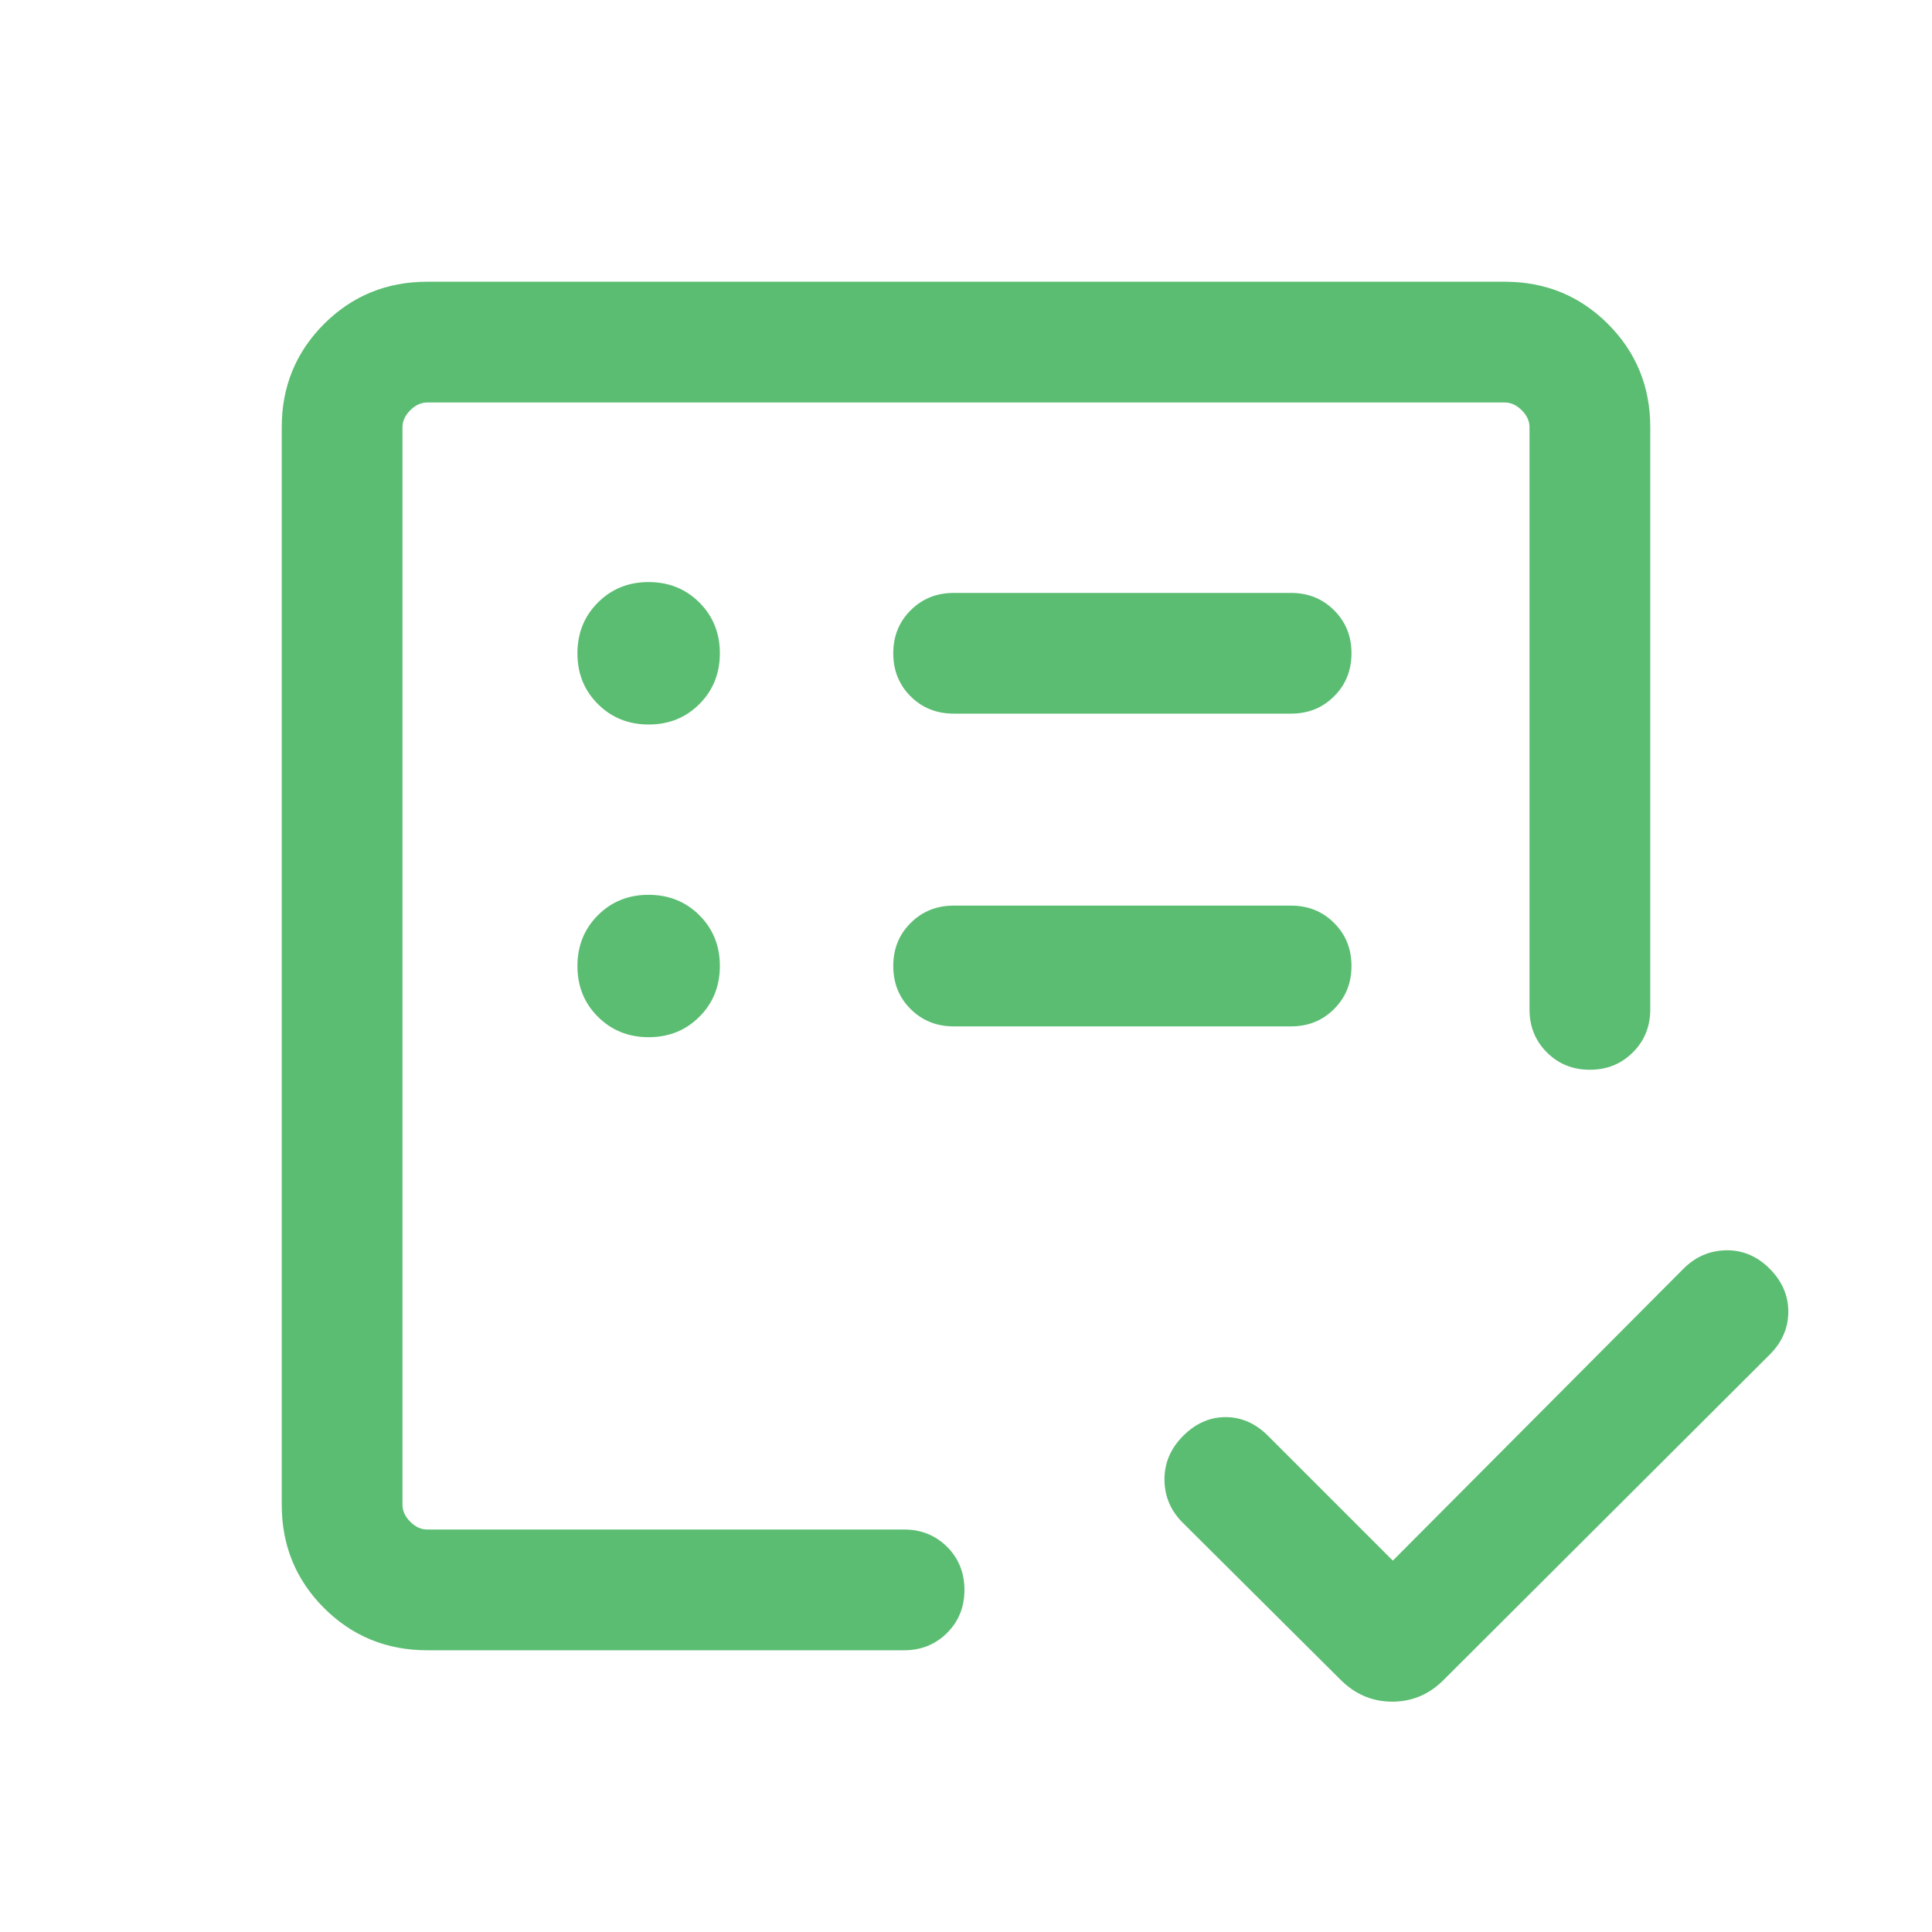 <svg width="40" height="40" viewBox="0 0 40 40" fill="none" xmlns="http://www.w3.org/2000/svg">
<mask id="mask0_350_247" style="mask-type:alpha" maskUnits="userSpaceOnUse" x="0" y="0" width="40" height="40">
<rect width="40" height="40" fill="#D9D9D9"/>
</mask>
<g mask="url(#mask0_350_247)">
<path d="M8.846 34.167C8.004 34.167 7.292 33.875 6.708 33.292C6.125 32.708 5.833 31.996 5.833 31.154V8.846C5.833 8.004 6.125 7.292 6.708 6.708C7.292 6.125 8.004 5.833 8.846 5.833H31.154C31.996 5.833 32.708 6.125 33.292 6.708C33.875 7.292 34.167 8.004 34.167 8.846V20.898C34.167 21.252 34.047 21.549 33.807 21.788C33.567 22.028 33.27 22.148 32.916 22.148C32.562 22.148 32.265 22.028 32.026 21.788C31.786 21.549 31.667 21.252 31.667 20.898V8.846C31.667 8.718 31.613 8.6 31.506 8.494C31.4 8.387 31.282 8.333 31.154 8.333H8.846C8.718 8.333 8.6 8.387 8.494 8.494C8.387 8.6 8.333 8.718 8.333 8.846V31.154C8.333 31.282 8.387 31.4 8.494 31.506C8.6 31.613 8.718 31.667 8.846 31.667H18.718C19.072 31.667 19.369 31.787 19.609 32.026C19.848 32.266 19.968 32.563 19.968 32.917C19.968 33.272 19.848 33.568 19.609 33.807C19.369 34.047 19.072 34.167 18.718 34.167H8.846ZM28.837 32.311L34.856 26.266C35.104 26.018 35.398 25.892 35.739 25.886C36.08 25.881 36.379 26.008 36.638 26.266C36.896 26.525 37.025 26.822 37.025 27.157C37.025 27.493 36.896 27.79 36.638 28.048L29.891 34.779C29.592 35.08 29.237 35.231 28.825 35.231C28.414 35.231 28.058 35.08 27.756 34.779L24.471 31.51C24.23 31.262 24.109 30.968 24.109 30.627C24.109 30.286 24.238 29.986 24.497 29.727C24.755 29.469 25.048 29.34 25.375 29.34C25.702 29.34 25.995 29.469 26.253 29.727L28.837 32.311ZM13.43 21.474C13.848 21.474 14.199 21.333 14.481 21.05C14.763 20.767 14.904 20.417 14.904 19.999C14.904 19.581 14.762 19.231 14.48 18.949C14.197 18.667 13.846 18.526 13.428 18.526C13.01 18.526 12.66 18.667 12.378 18.95C12.096 19.233 11.955 19.583 11.955 20.001C11.955 20.419 12.096 20.769 12.379 21.051C12.662 21.333 13.013 21.474 13.43 21.474ZM13.43 15C13.848 15 14.199 14.859 14.481 14.576C14.763 14.293 14.904 13.943 14.904 13.525C14.904 13.107 14.762 12.757 14.48 12.475C14.197 12.192 13.846 12.051 13.428 12.051C13.01 12.051 12.66 12.193 12.378 12.476C12.096 12.758 11.955 13.109 11.955 13.527C11.955 13.945 12.096 14.295 12.379 14.577C12.662 14.859 13.013 15 13.43 15ZM26.731 21.25C27.085 21.25 27.382 21.13 27.621 20.89C27.861 20.651 27.981 20.354 27.981 20C27.981 19.645 27.861 19.348 27.621 19.109C27.382 18.87 27.085 18.75 26.731 18.75H19.744C19.39 18.75 19.093 18.87 18.853 19.11C18.613 19.349 18.494 19.646 18.494 20C18.494 20.355 18.613 20.652 18.853 20.891C19.093 21.13 19.39 21.25 19.744 21.25H26.731ZM26.731 14.775C27.085 14.775 27.382 14.656 27.621 14.416C27.861 14.177 27.981 13.88 27.981 13.525C27.981 13.171 27.861 12.874 27.621 12.635C27.382 12.396 27.085 12.276 26.731 12.276H19.744C19.39 12.276 19.093 12.396 18.853 12.636C18.613 12.875 18.494 13.172 18.494 13.526C18.494 13.88 18.613 14.177 18.853 14.417C19.093 14.656 19.39 14.775 19.744 14.775H26.731Z" fill="#5BBD72"/>
</g>
</svg>
